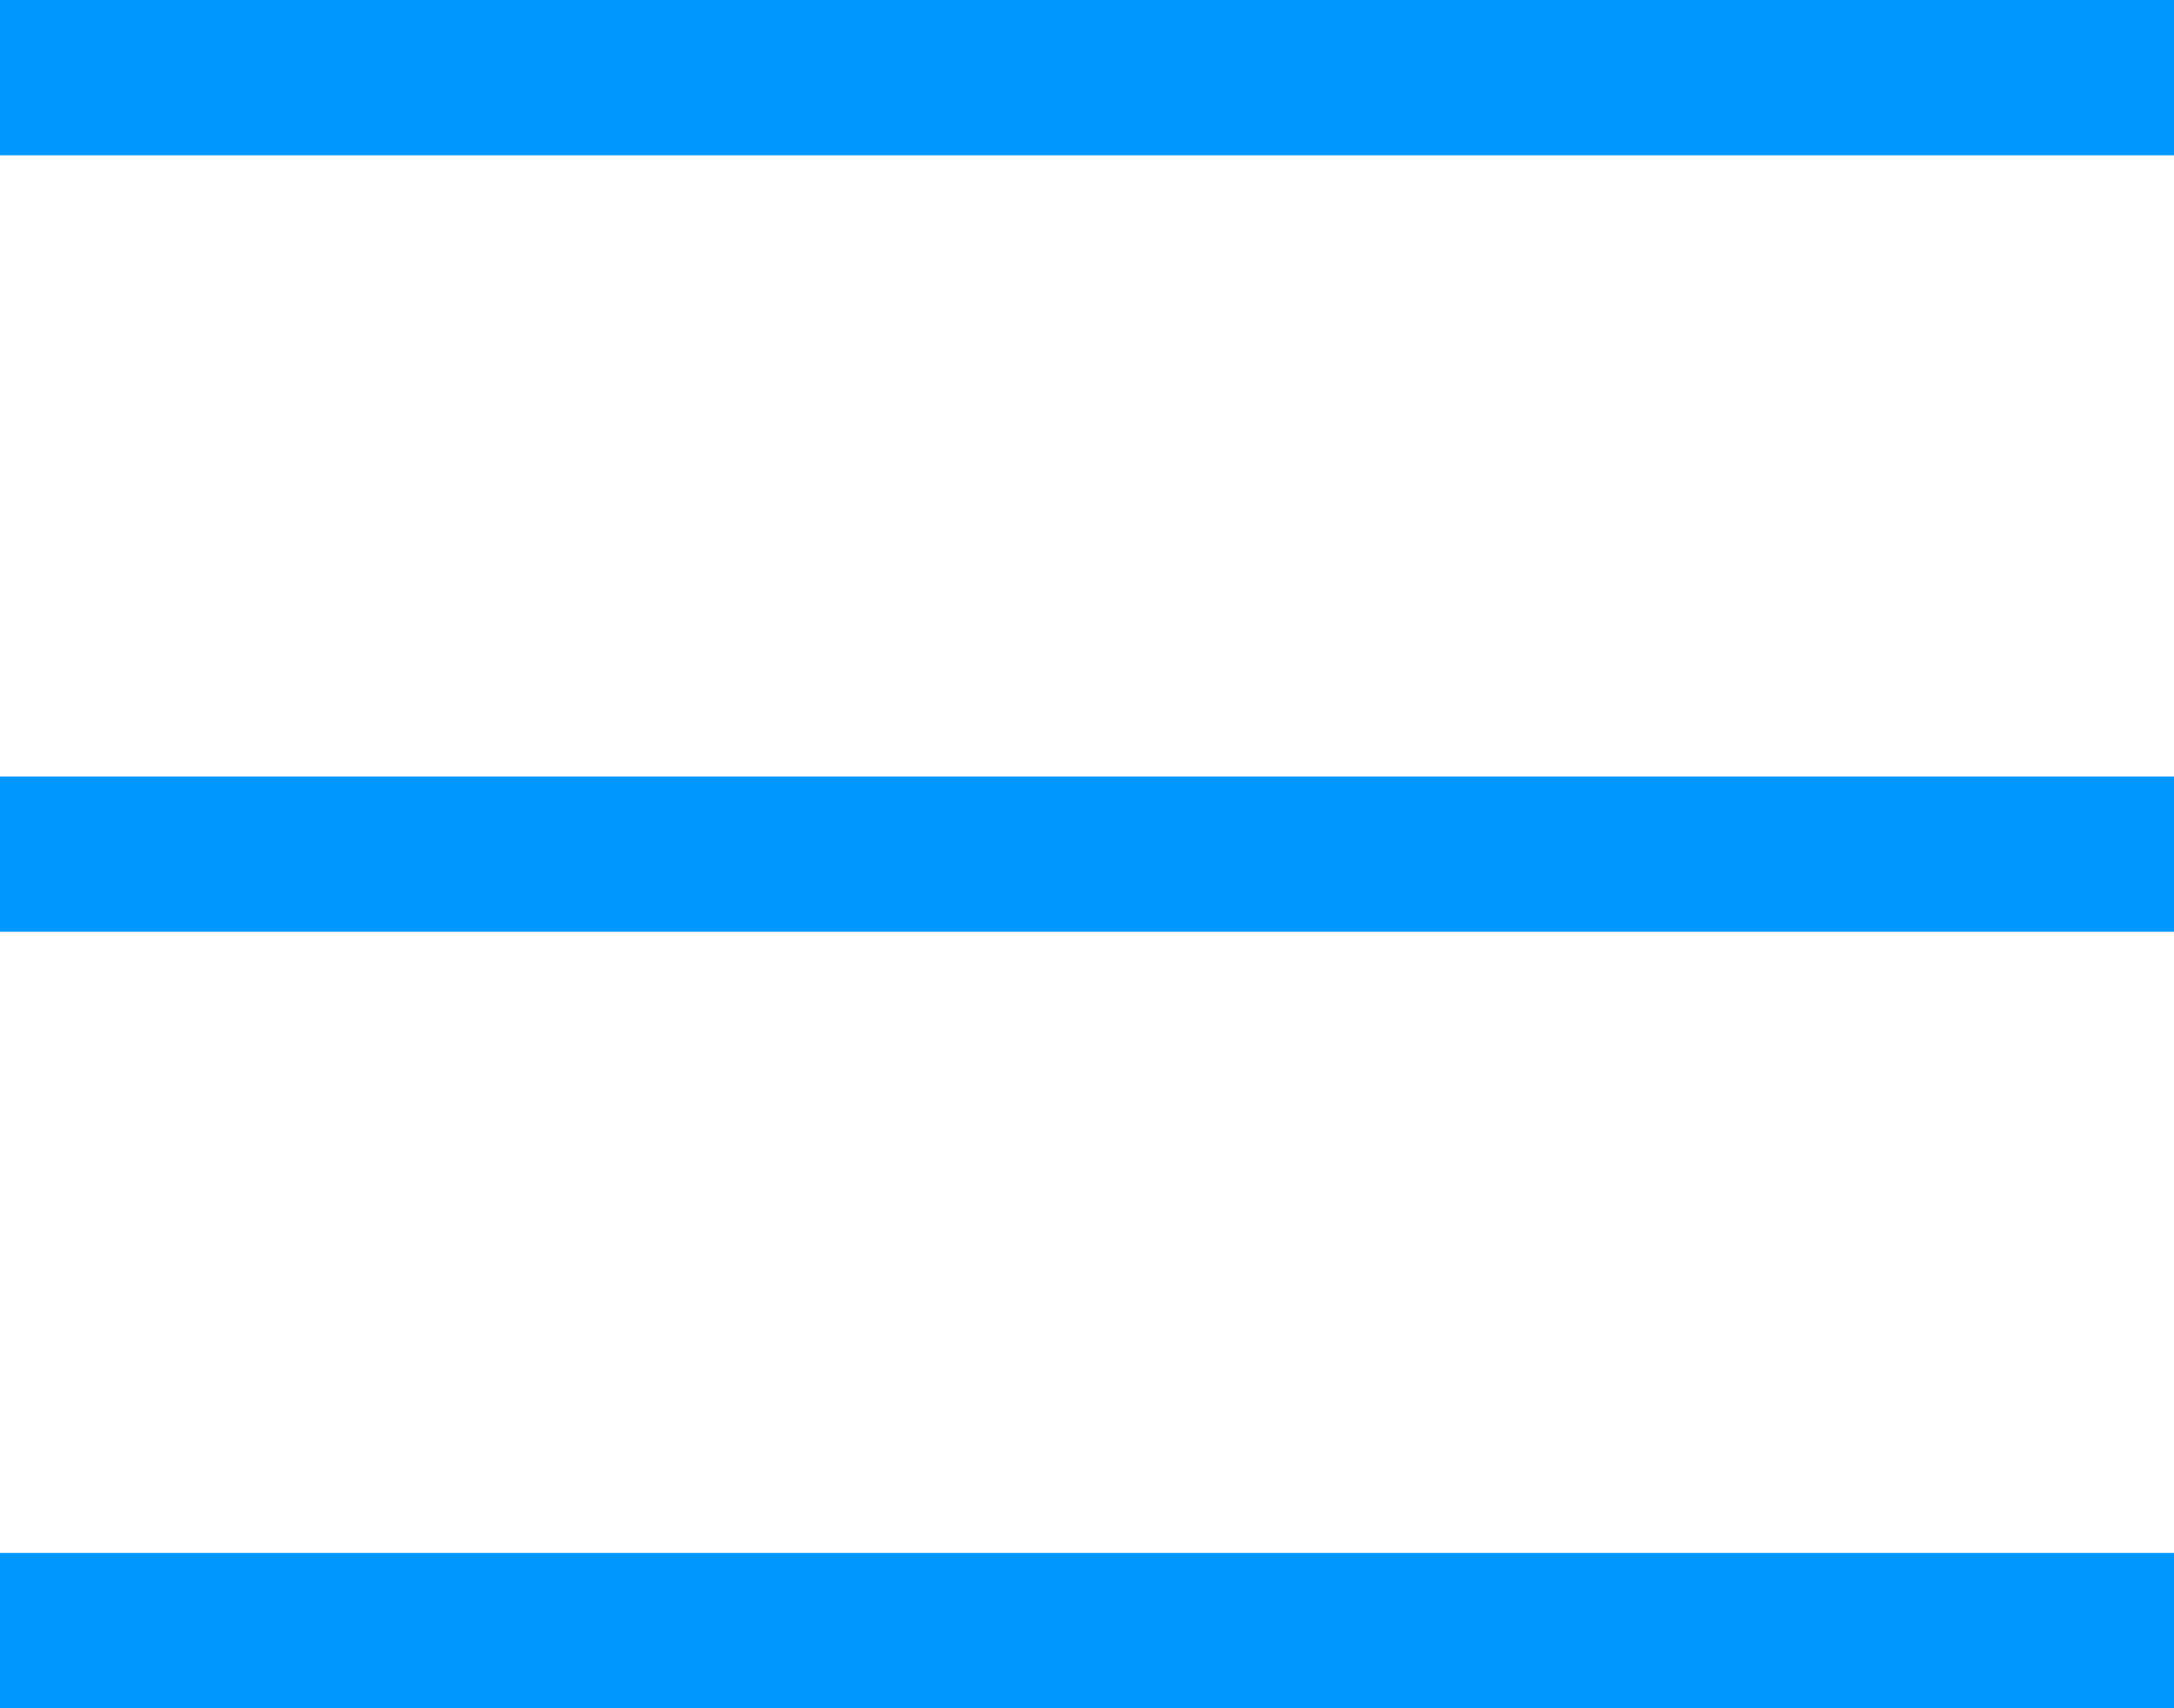 <svg width="28" height="22" viewBox="0 0 28 22" fill="none" xmlns="http://www.w3.org/2000/svg">
<rect width="28" height="2" fill="#0098FF"/>
<rect y="20" width="28" height="2" fill="#0098FF"/>
<rect y="10" width="28" height="2" fill="#0098FF"/>
</svg>
